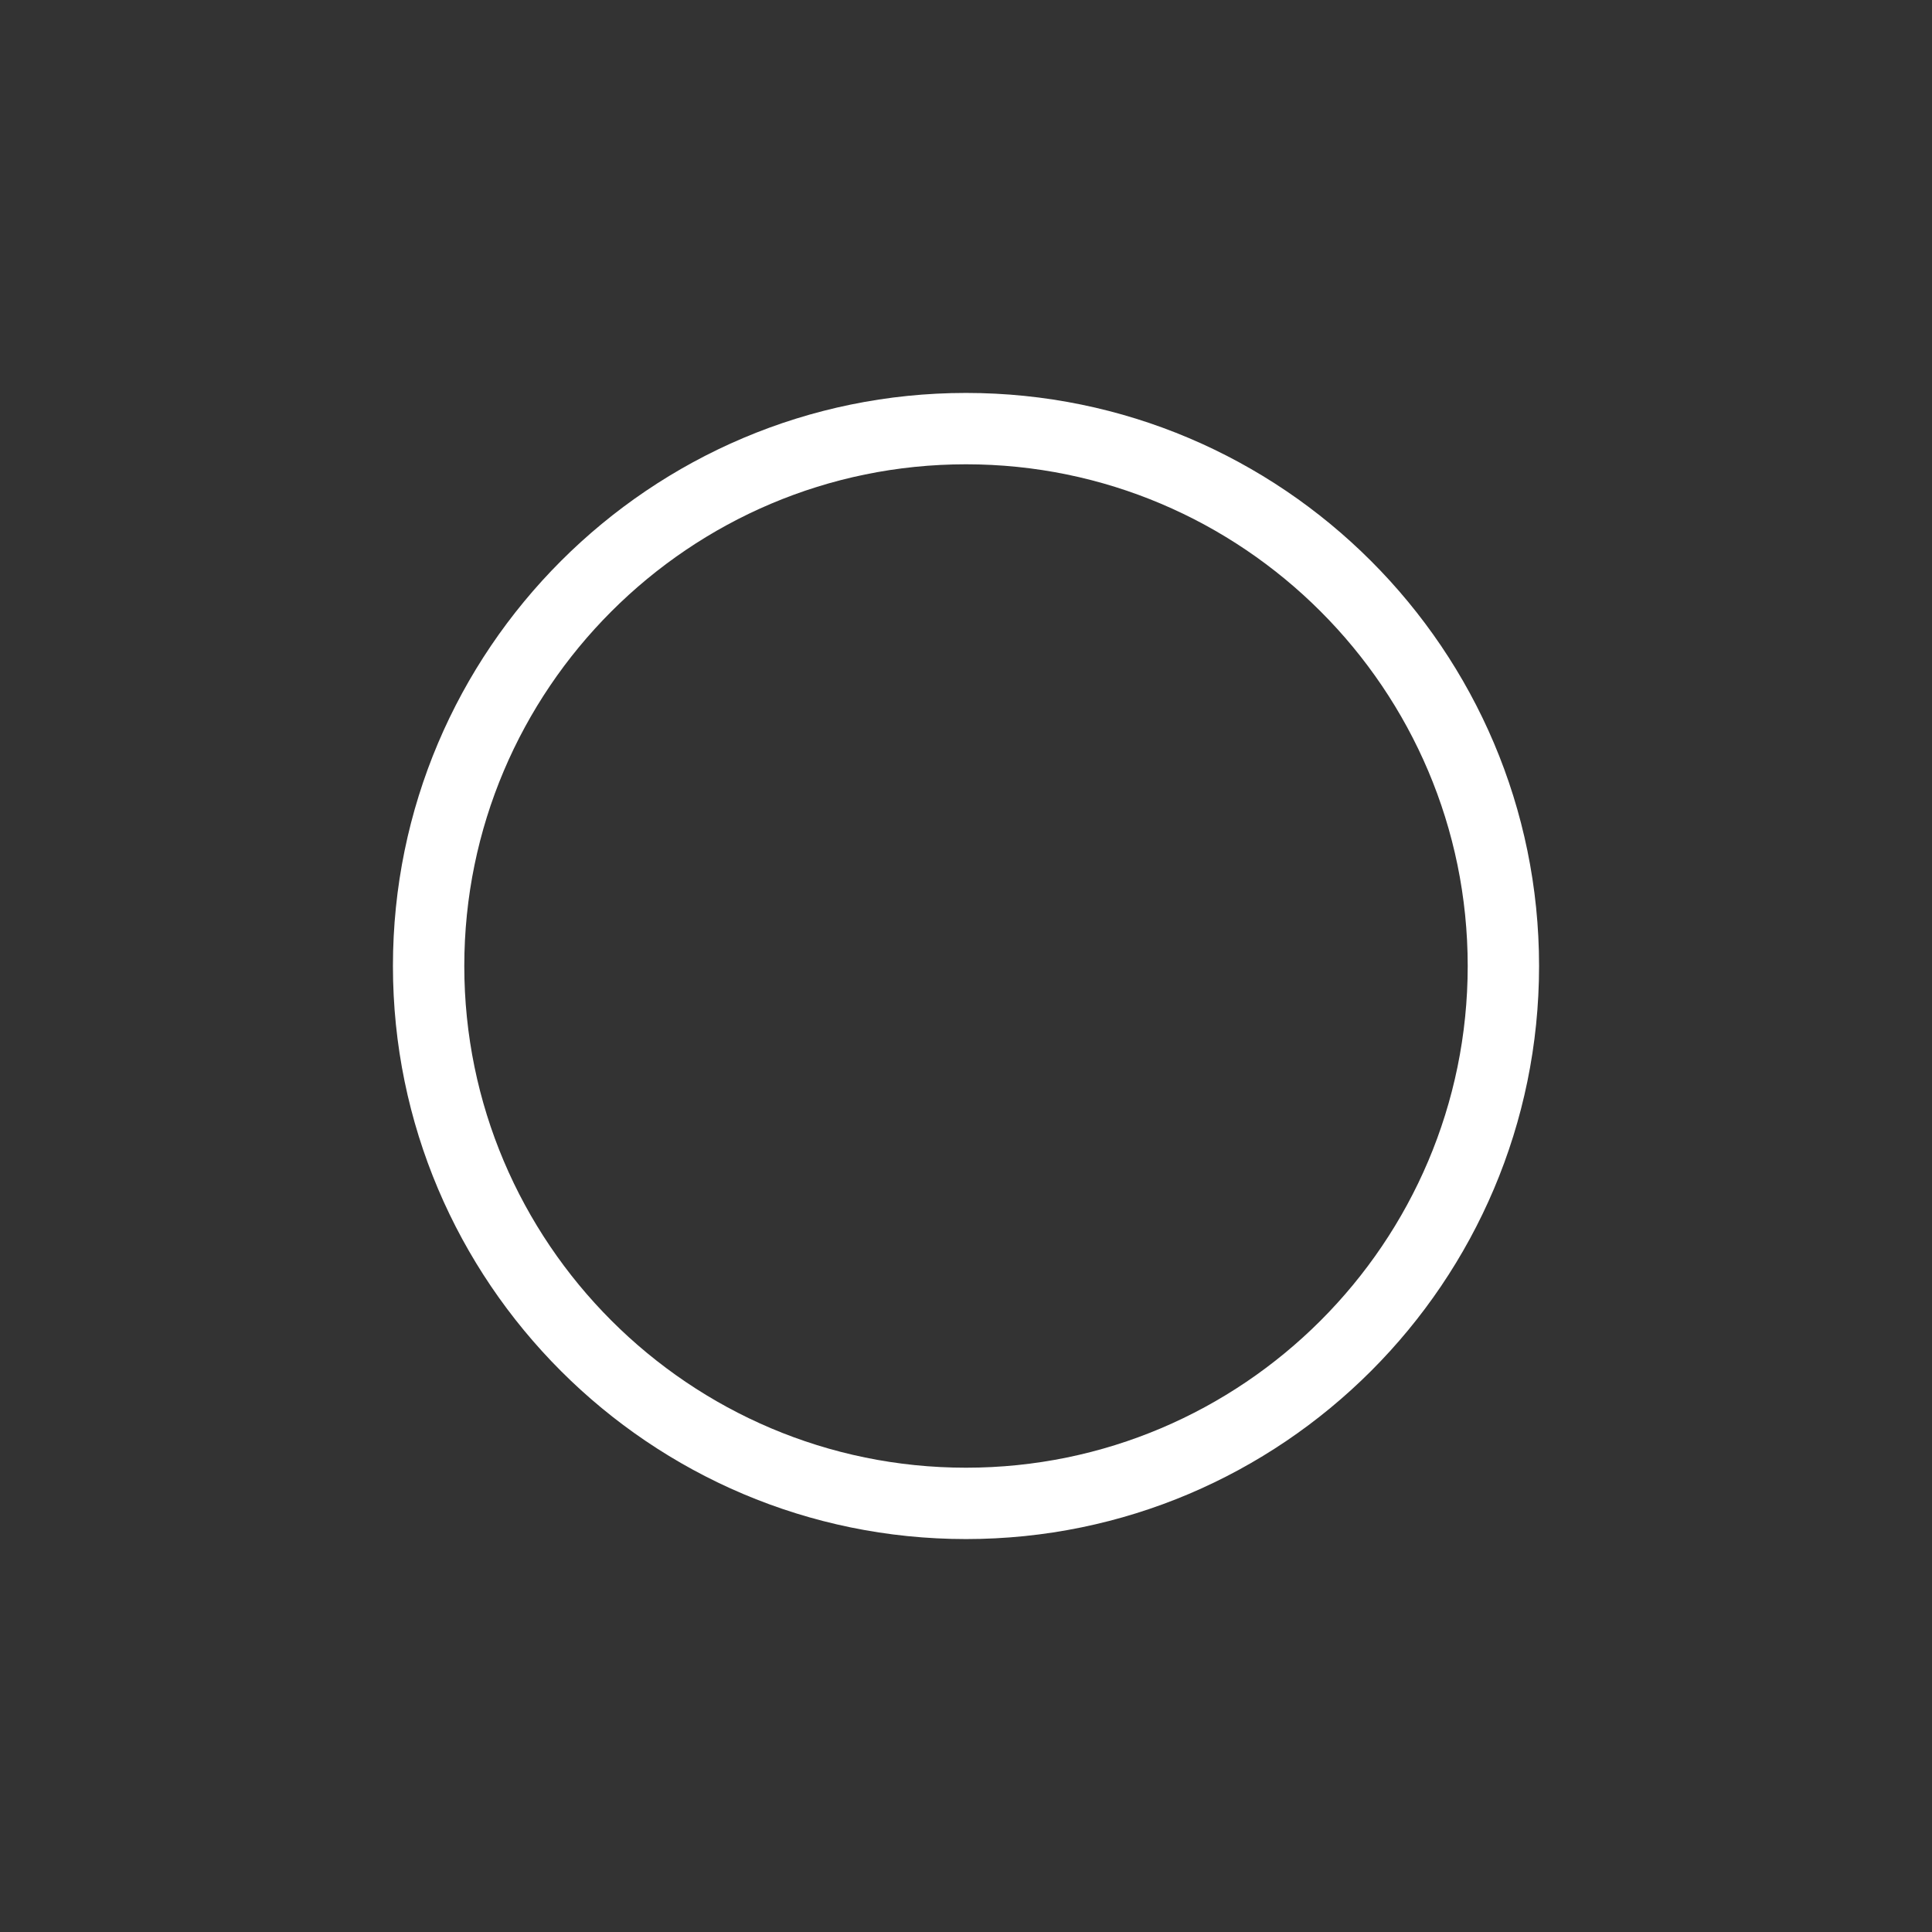 <svg xmlns="http://www.w3.org/2000/svg" id="Layer_1" data-name="Layer 1" viewBox="0 0 600 600"><rect x="0" y="0" width="600" height="600" fill="#333333" stroke="none"/><defs><style>      .cls-1 {        fill: #fff;      }    </style></defs><path class="cls-1" d="M300,477.97c-98.14,0-177.97-79.84-177.97-177.97s79.84-177.97,177.97-177.97,177.97,79.84,177.97,177.97-79.84,177.97-177.97,177.97ZM300,144.19c-85.92,0-155.81,69.9-155.81,155.81s69.9,155.81,155.81,155.81,155.81-69.9,155.81-155.81-69.9-155.81-155.81-155.81Z"></path></svg>